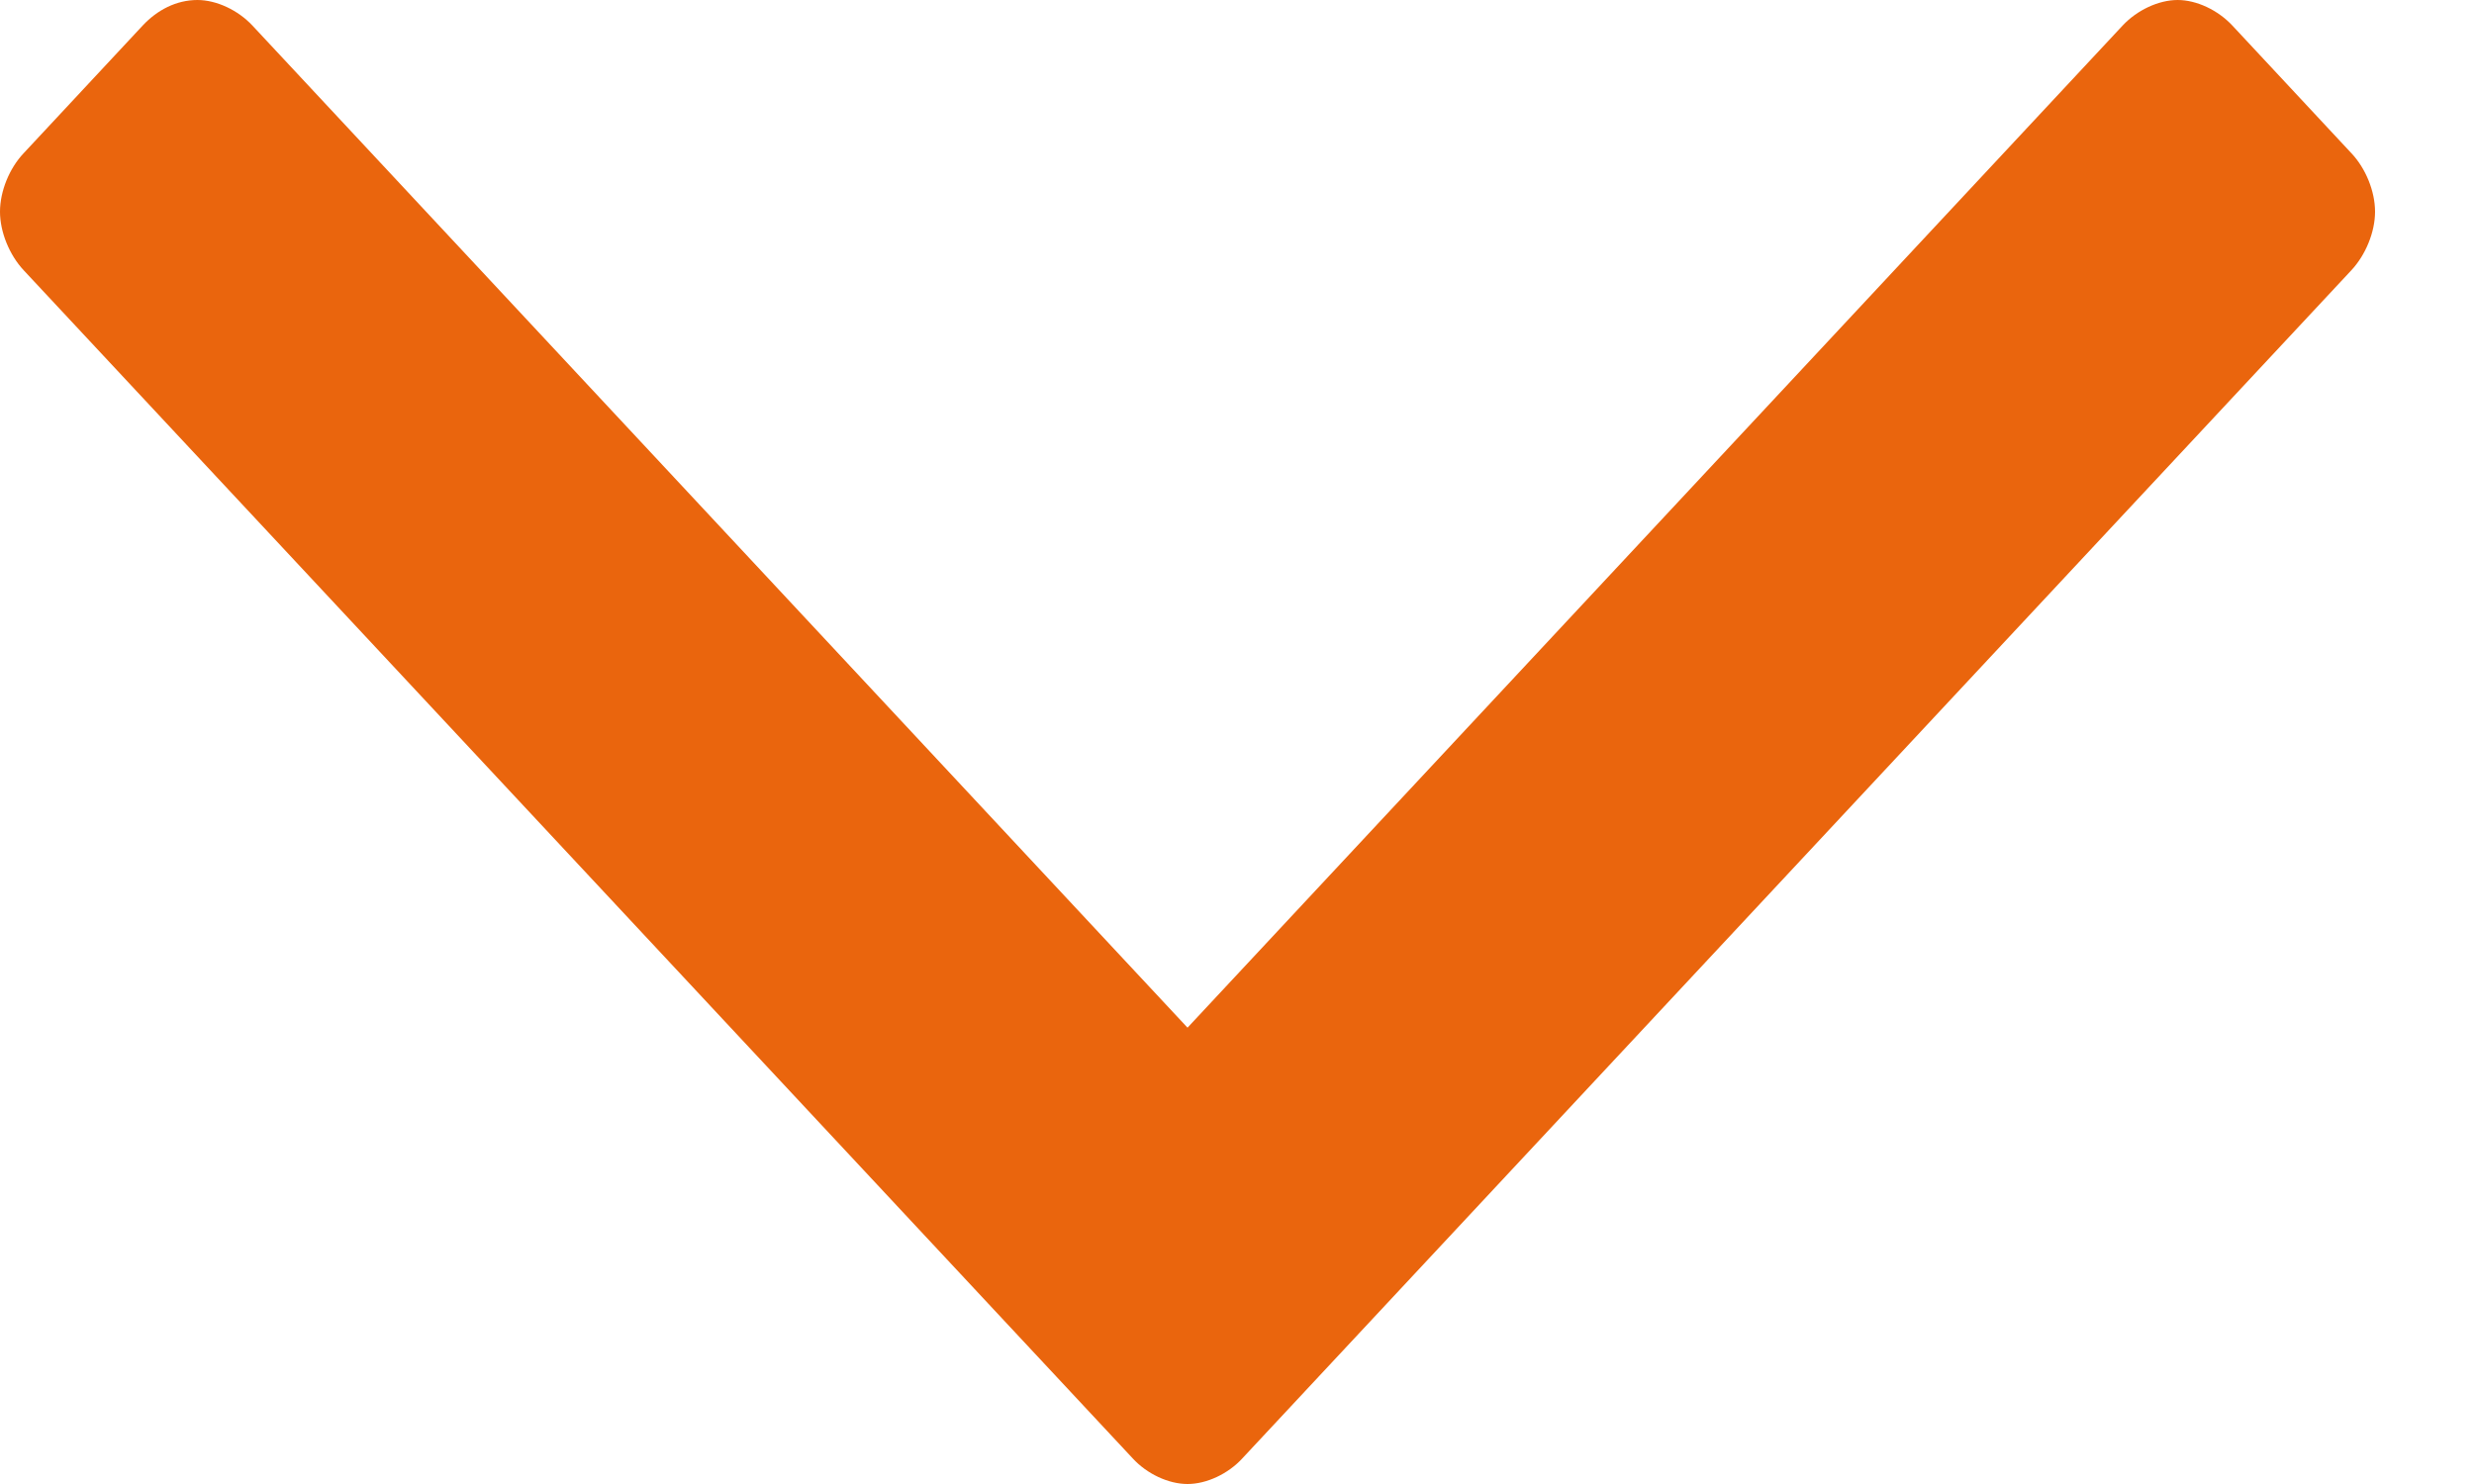 <?xml version="1.0" encoding="utf-8"?>
<svg width="10px" height="6px" viewBox="0 0 10 6" version="1.1" xmlns:xlink="http://www.w3.org/1999/xlink" xmlns="http://www.w3.org/2000/svg">
  <path d="M6 4.8C6 4.877 5.959 4.964 5.897 5.021L1.093 9.504C1.031 9.562 0.938 9.6 0.856 9.6C0.773 9.6 0.68 9.562 0.619 9.504L0.103 9.023C0.041 8.965 0 8.888 0 8.802C0 8.725 0.041 8.638 0.103 8.58L4.155 4.8L0.103 1.02C0.041 0.962 2.22045e-15 0.875 2.22045e-15 0.798C2.22045e-15 0.721 0.041 0.635 0.103 0.577L0.619 0.096C0.68 0.038 0.773 0 0.856 0C0.938 0 1.031 0.038 1.093 0.096L5.897 4.579C5.959 4.636 6 4.723 6 4.8Z" transform="matrix(-4.371139E-08 1 -1 -4.371139E-08 9.6 0)" id="chevron--down" fill="#EA650D" stroke="none" />
</svg>
